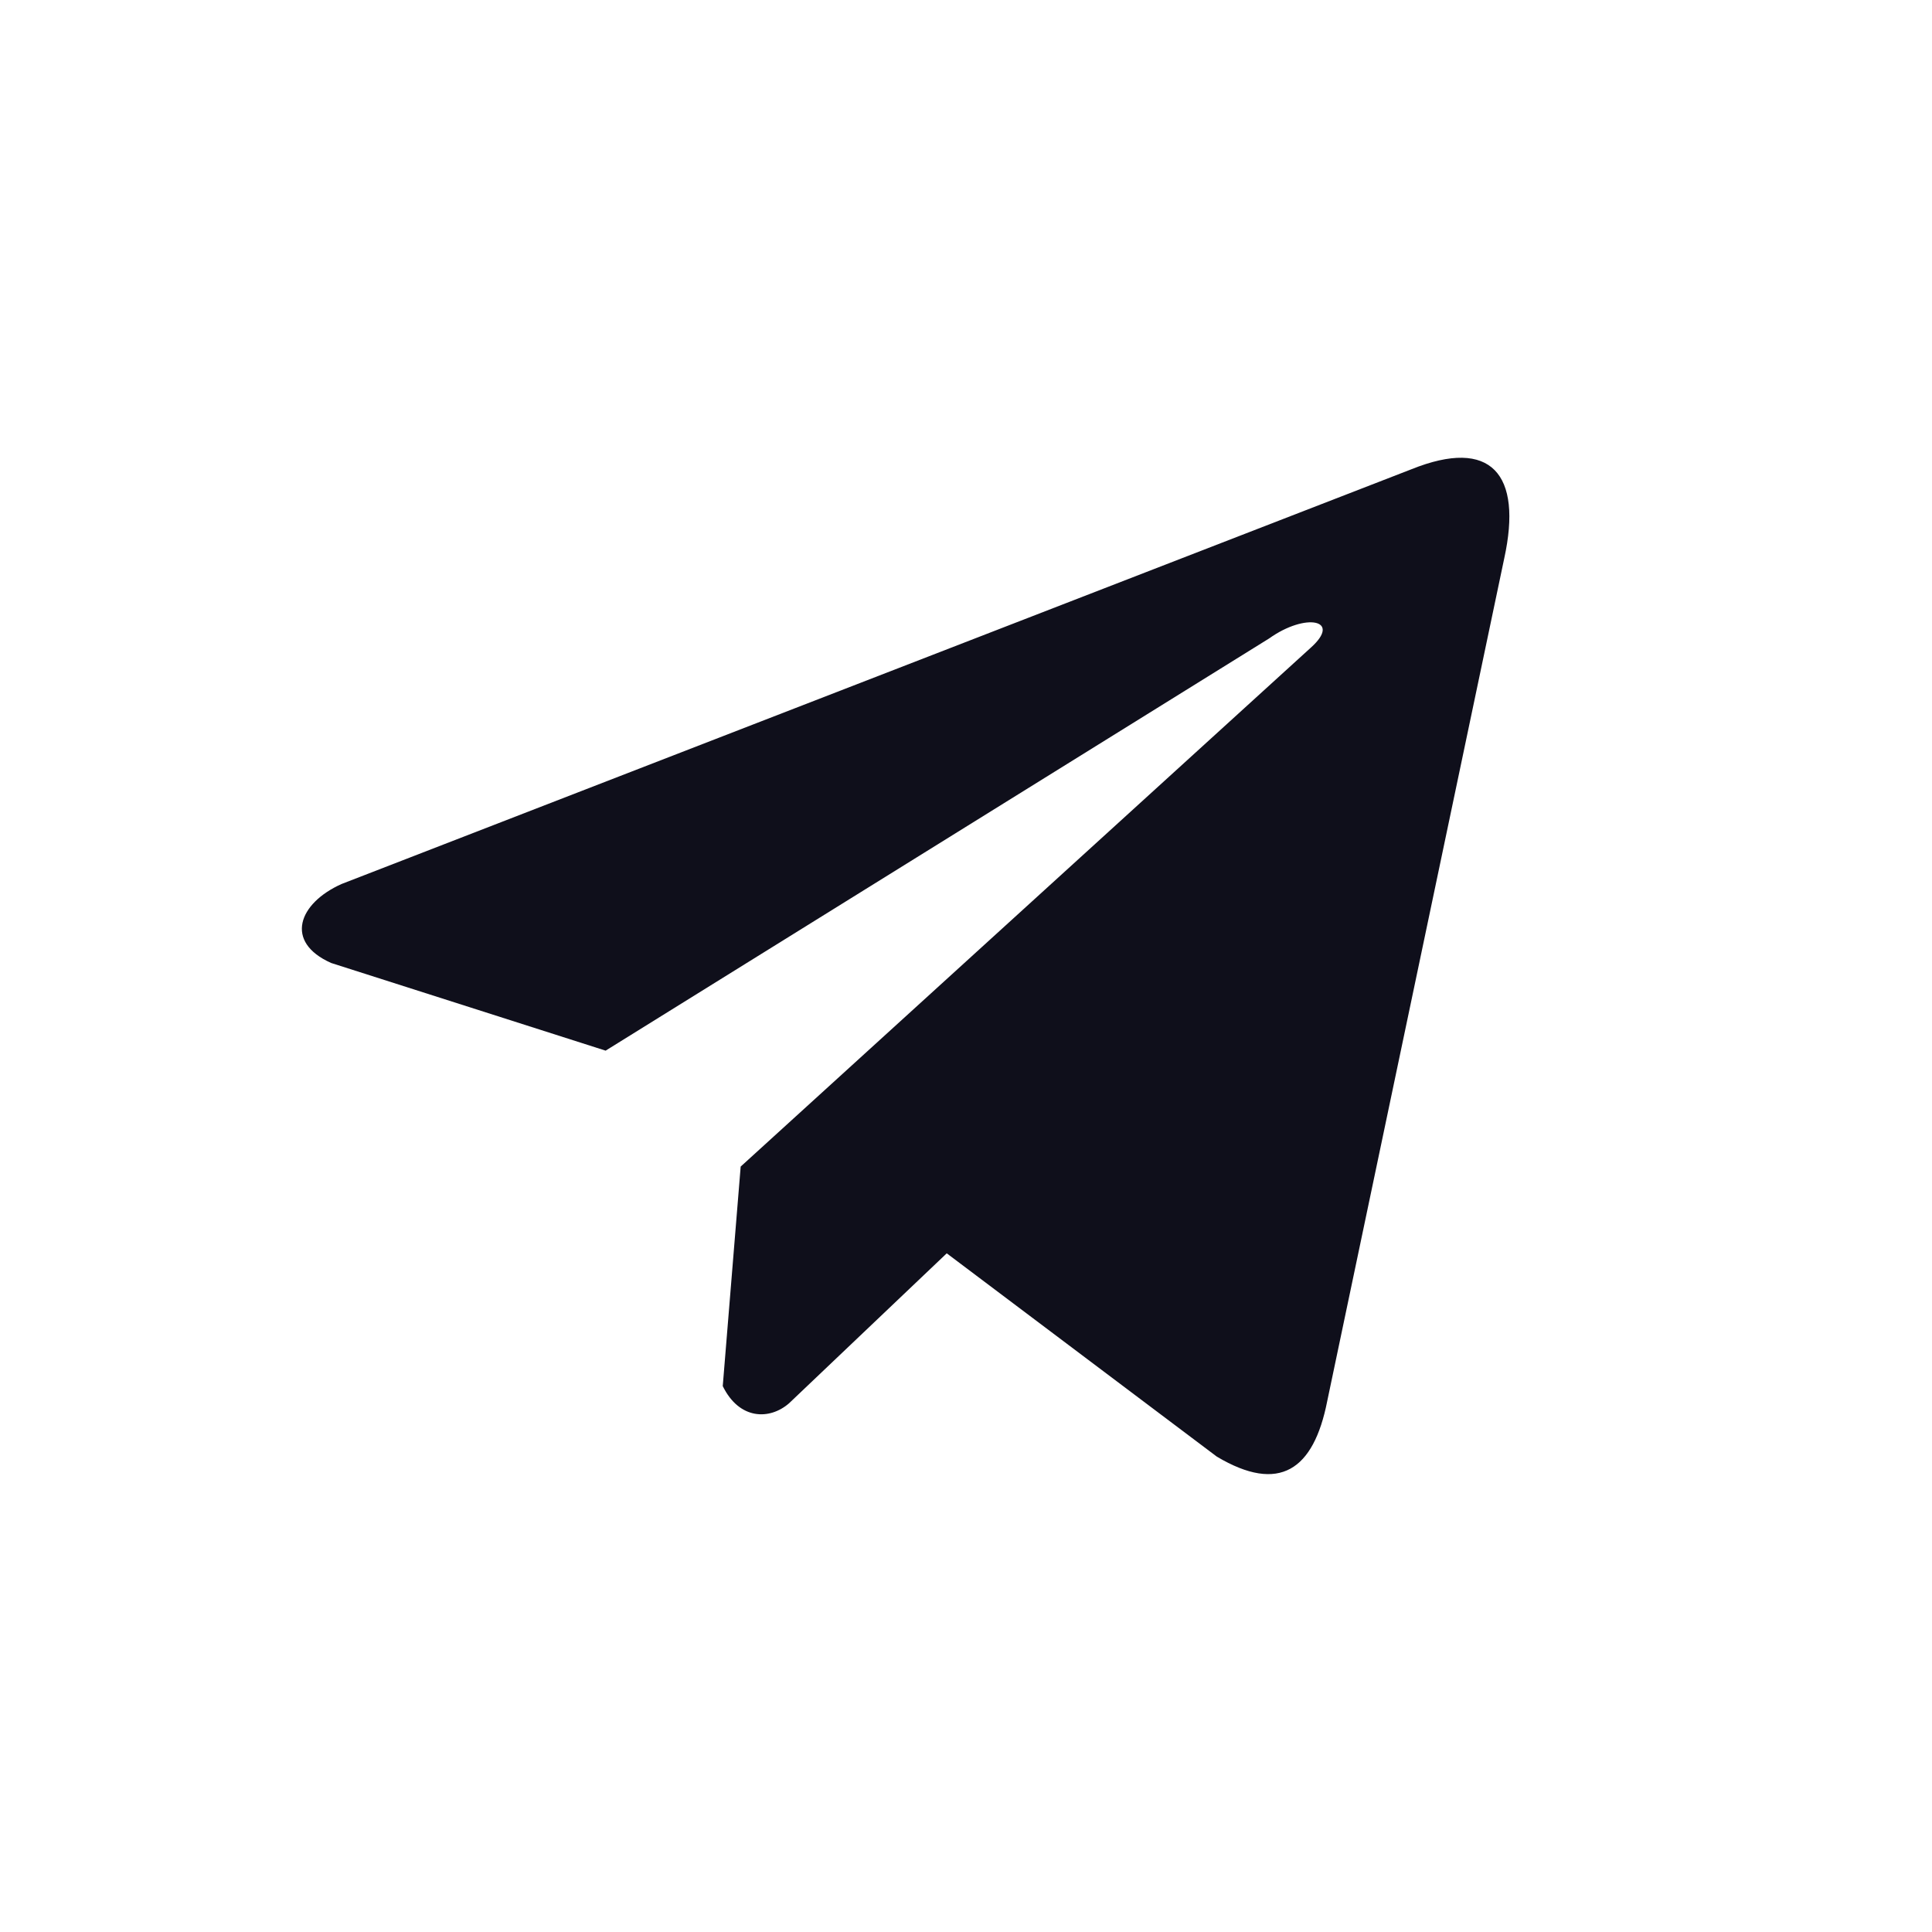 <svg width="24" height="24" viewBox="0 0 32 32" fill="none" xmlns="http://www.w3.org/2000/svg">
    <path
            d="M23.376 7.773L5.657 14.642C4.944 14.961 4.703 15.602 5.485 15.95L10.031 17.402L21.022 10.574C21.622 10.145 22.236 10.26 21.707 10.731L12.268 19.322L11.971 22.958C12.246 23.52 12.749 23.522 13.069 23.243L15.681 20.759L20.154 24.126C21.193 24.744 21.758 24.345 21.982 23.212L24.915 9.248C25.22 7.854 24.701 7.239 23.376 7.773Z"
            fill="#0F0F1B"/>
</svg>
